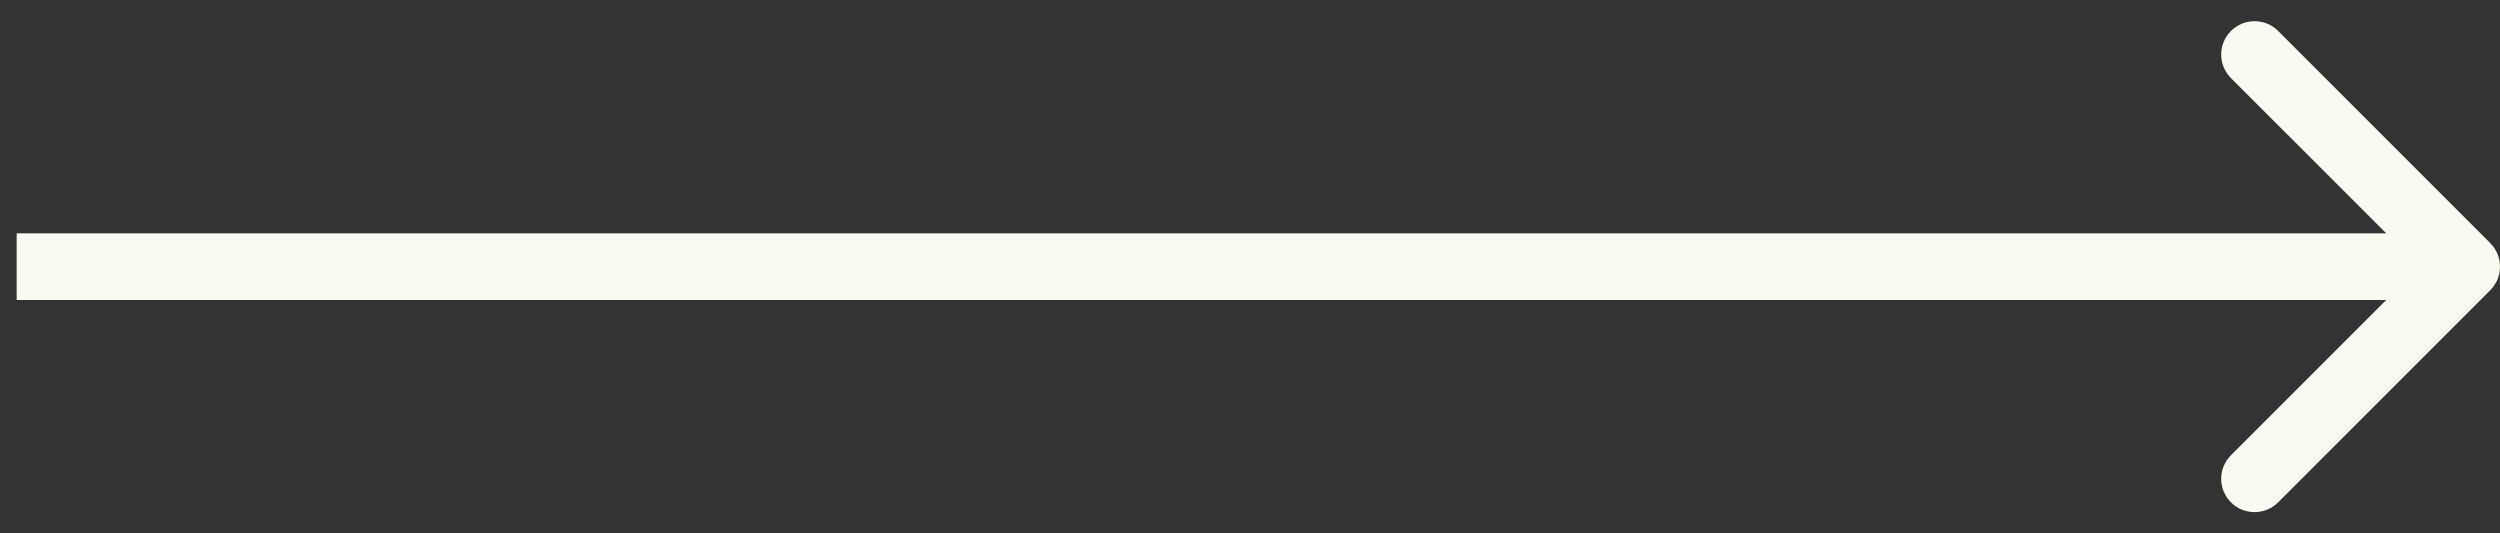 <?xml version="1.0" encoding="UTF-8"?> <svg xmlns="http://www.w3.org/2000/svg" width="75" height="16" viewBox="0 0 75 16" fill="none"><rect x="0" y="0" width="75" height="16" fill="#333333" stroke="none"/><path fill-rule="evenodd" clip-rule="evenodd" d="M68.343 0.929L74.707 7.293C75.098 7.683 75.098 8.317 74.707 8.707L68.343 15.071C67.953 15.461 67.32 15.461 66.929 15.071C66.538 14.681 66.538 14.047 66.929 13.657L71.586 9H0.5V7H71.586L66.929 2.343C66.538 1.953 66.538 1.319 66.929 0.929C67.32 0.538 67.953 0.538 68.343 0.929Z" fill="#FAFBF0"></path></svg> 